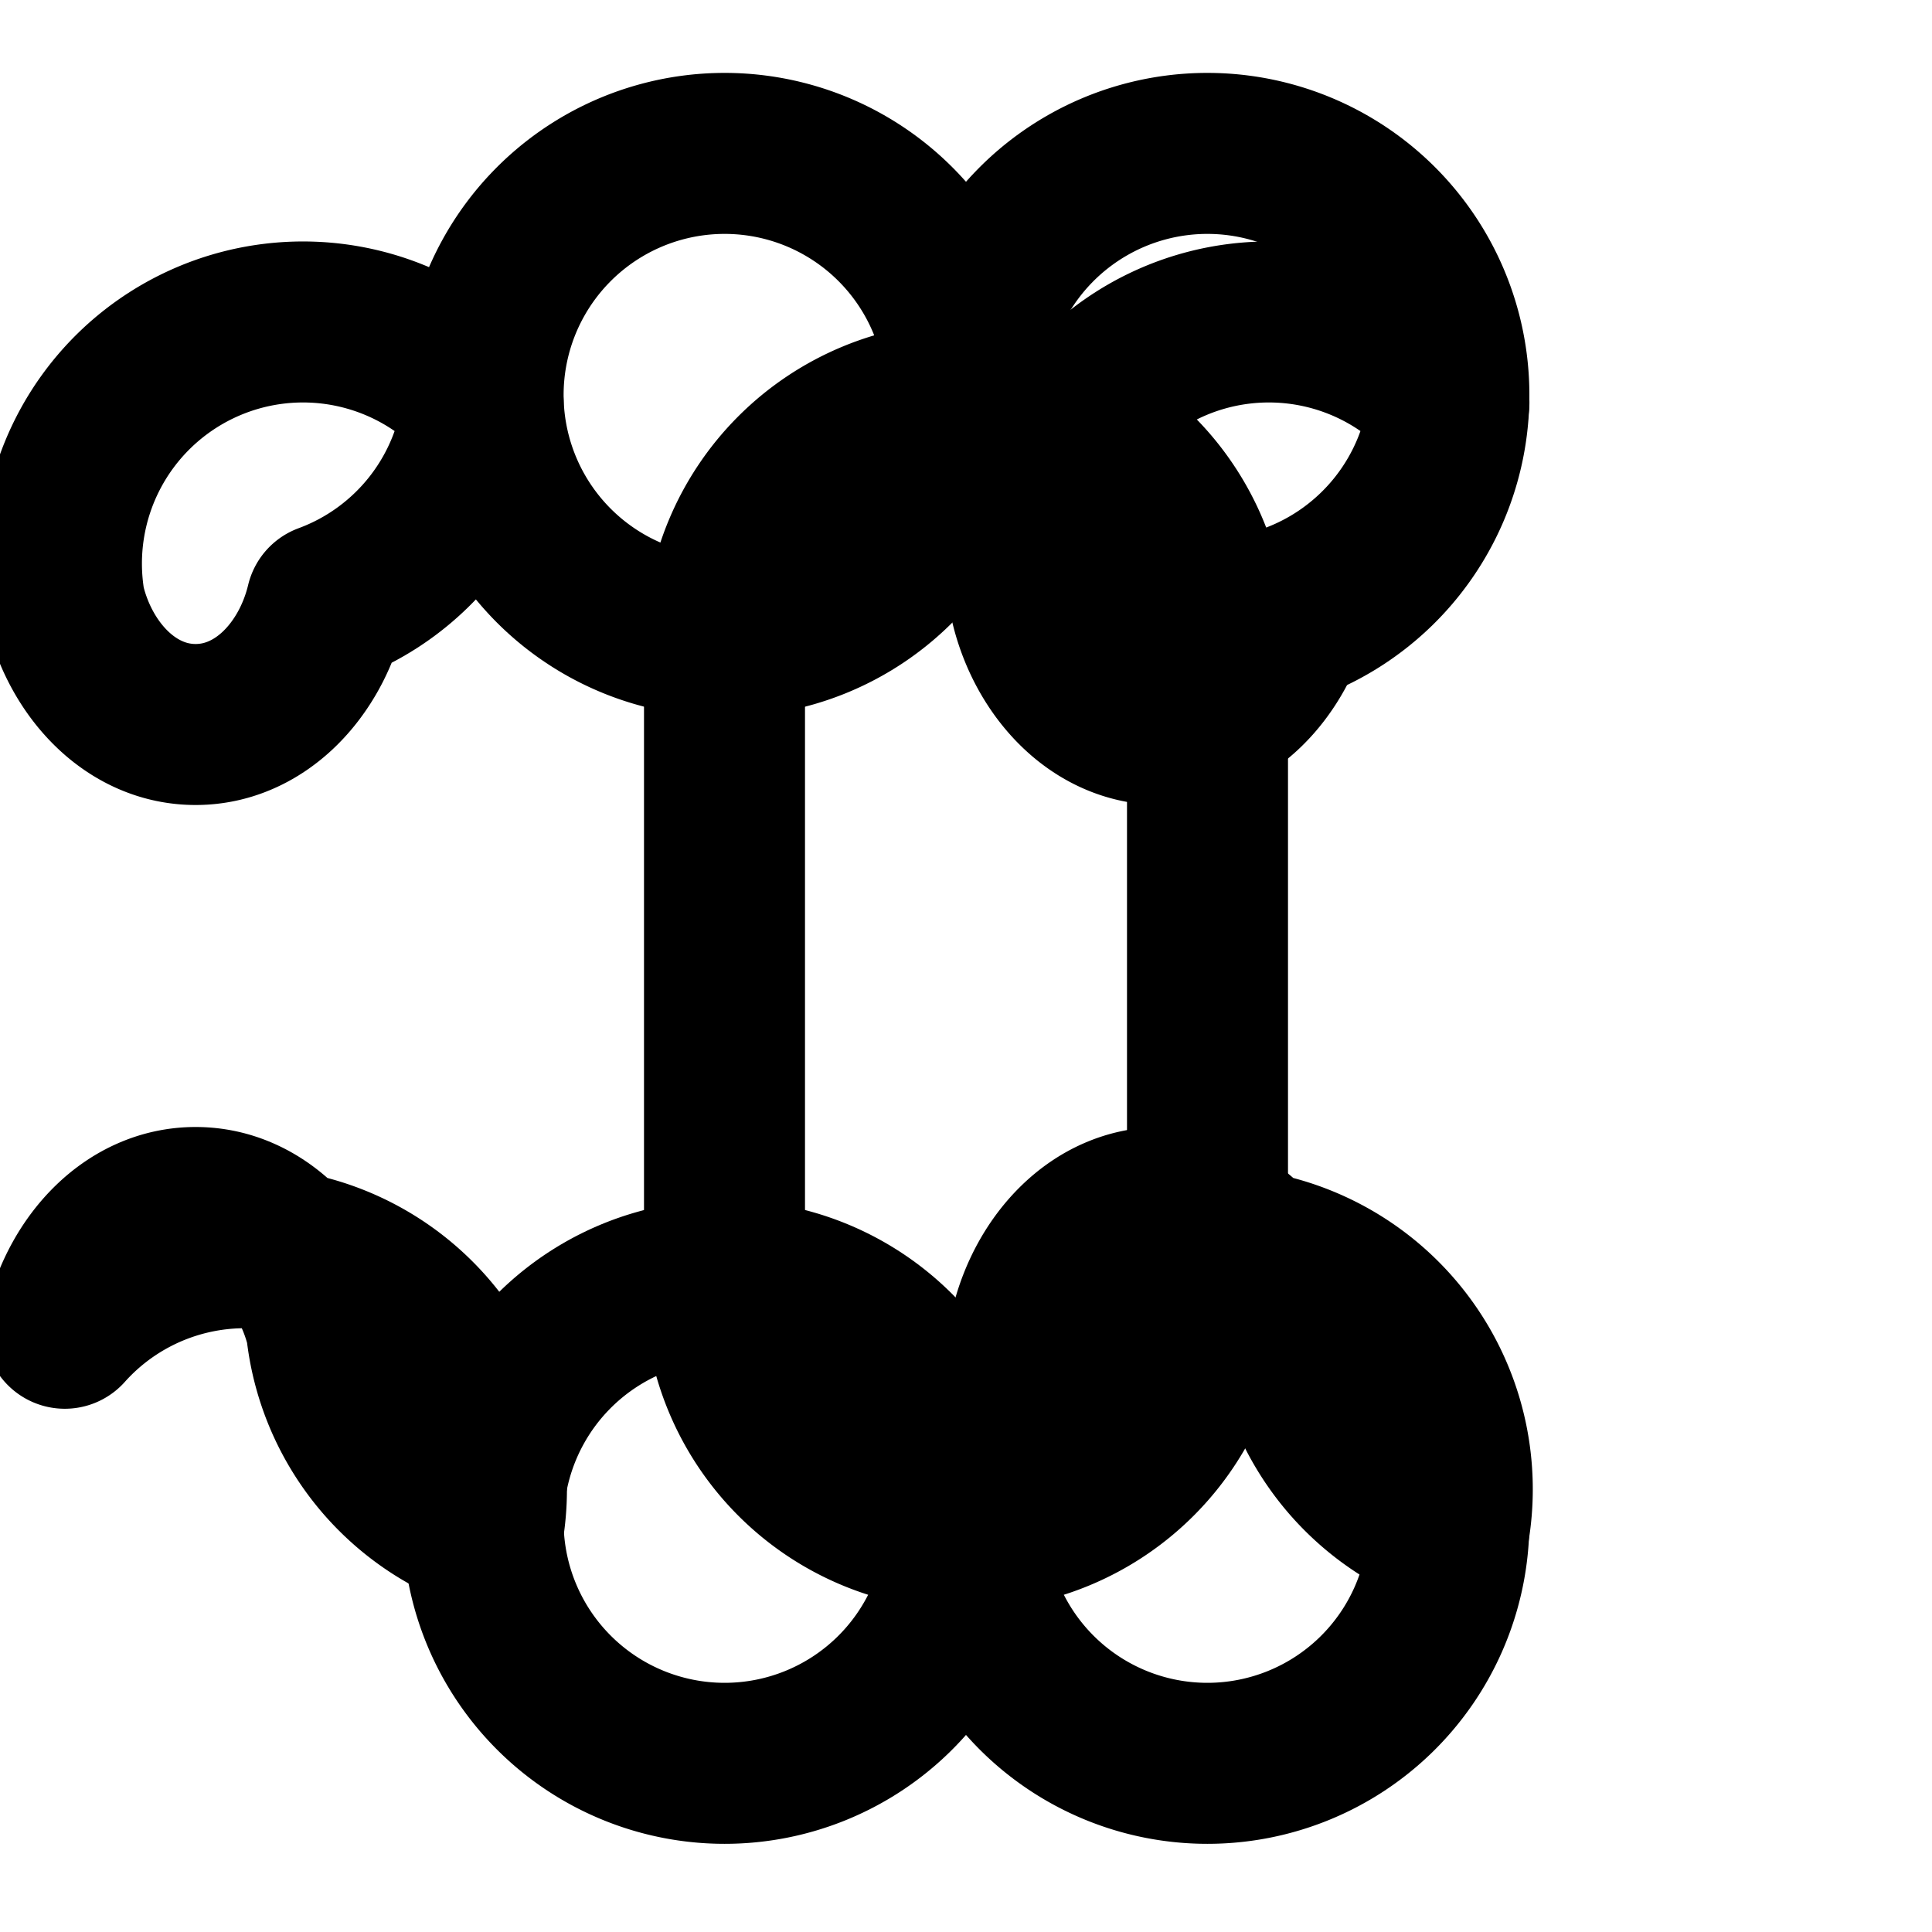 <svg xmlns="http://www.w3.org/2000/svg" width="24" height="24" viewBox="0 0 24 24" fill="none" stroke="currentColor" stroke-width="2" stroke-linecap="round" stroke-linejoin="round" class="lucide lucide-brain-circuit"><path d="M12 5a3 3 0 1 0-5.997.001A3 3 0 0 0 12 5Zm5.997.001A3 3 0 1 0 12 5a3 3 0 0 0 5.997.001ZM12 19a3 3 0 1 0-5.997-.001A3 3 0 0 0 12 19Zm5.997-.001A3 3 0 1 0 12 19a3 3 0 0 0 5.997-.001Z"/><path d="M17.999 5a3.001 3.001 0 0 0-5.196 2.5c.198.825.825 1.5 1.625 1.5s1.427-.675 1.625-1.5a3.001 3.001 0 0 0 1.946-2.5Z"/><path d="M6.001 5a3.001 3.001 0 0 0-5.196 2.5c.198.825.825 1.5 1.625 1.5s1.427-.675 1.625-1.5A3.001 3.001 0 0 0 6.001 5Z"/><path d="M17.999 19a3.001 3.001 0 0 0-5.196-2.5c.198-.825.825-1.5 1.625-1.5s1.427.675 1.625 1.5a3.001 3.001 0 0 0 1.946 2.5Z"/><path d="M6.001 19a3.001 3.001 0 0 0-5.196-2.5c.198-.825.825-1.5 1.625-1.5s1.427.675 1.625 1.5A3.001 3.001 0 0 0 6.001 19Z"/><path d="M12 5a3 3 0 0 0-3 3v8a3 3 0 0 0 3 3"/><path d="M12 5a3 3 0 0 1 3 3v8a3 3 0 0 1-3 3"/></svg>
